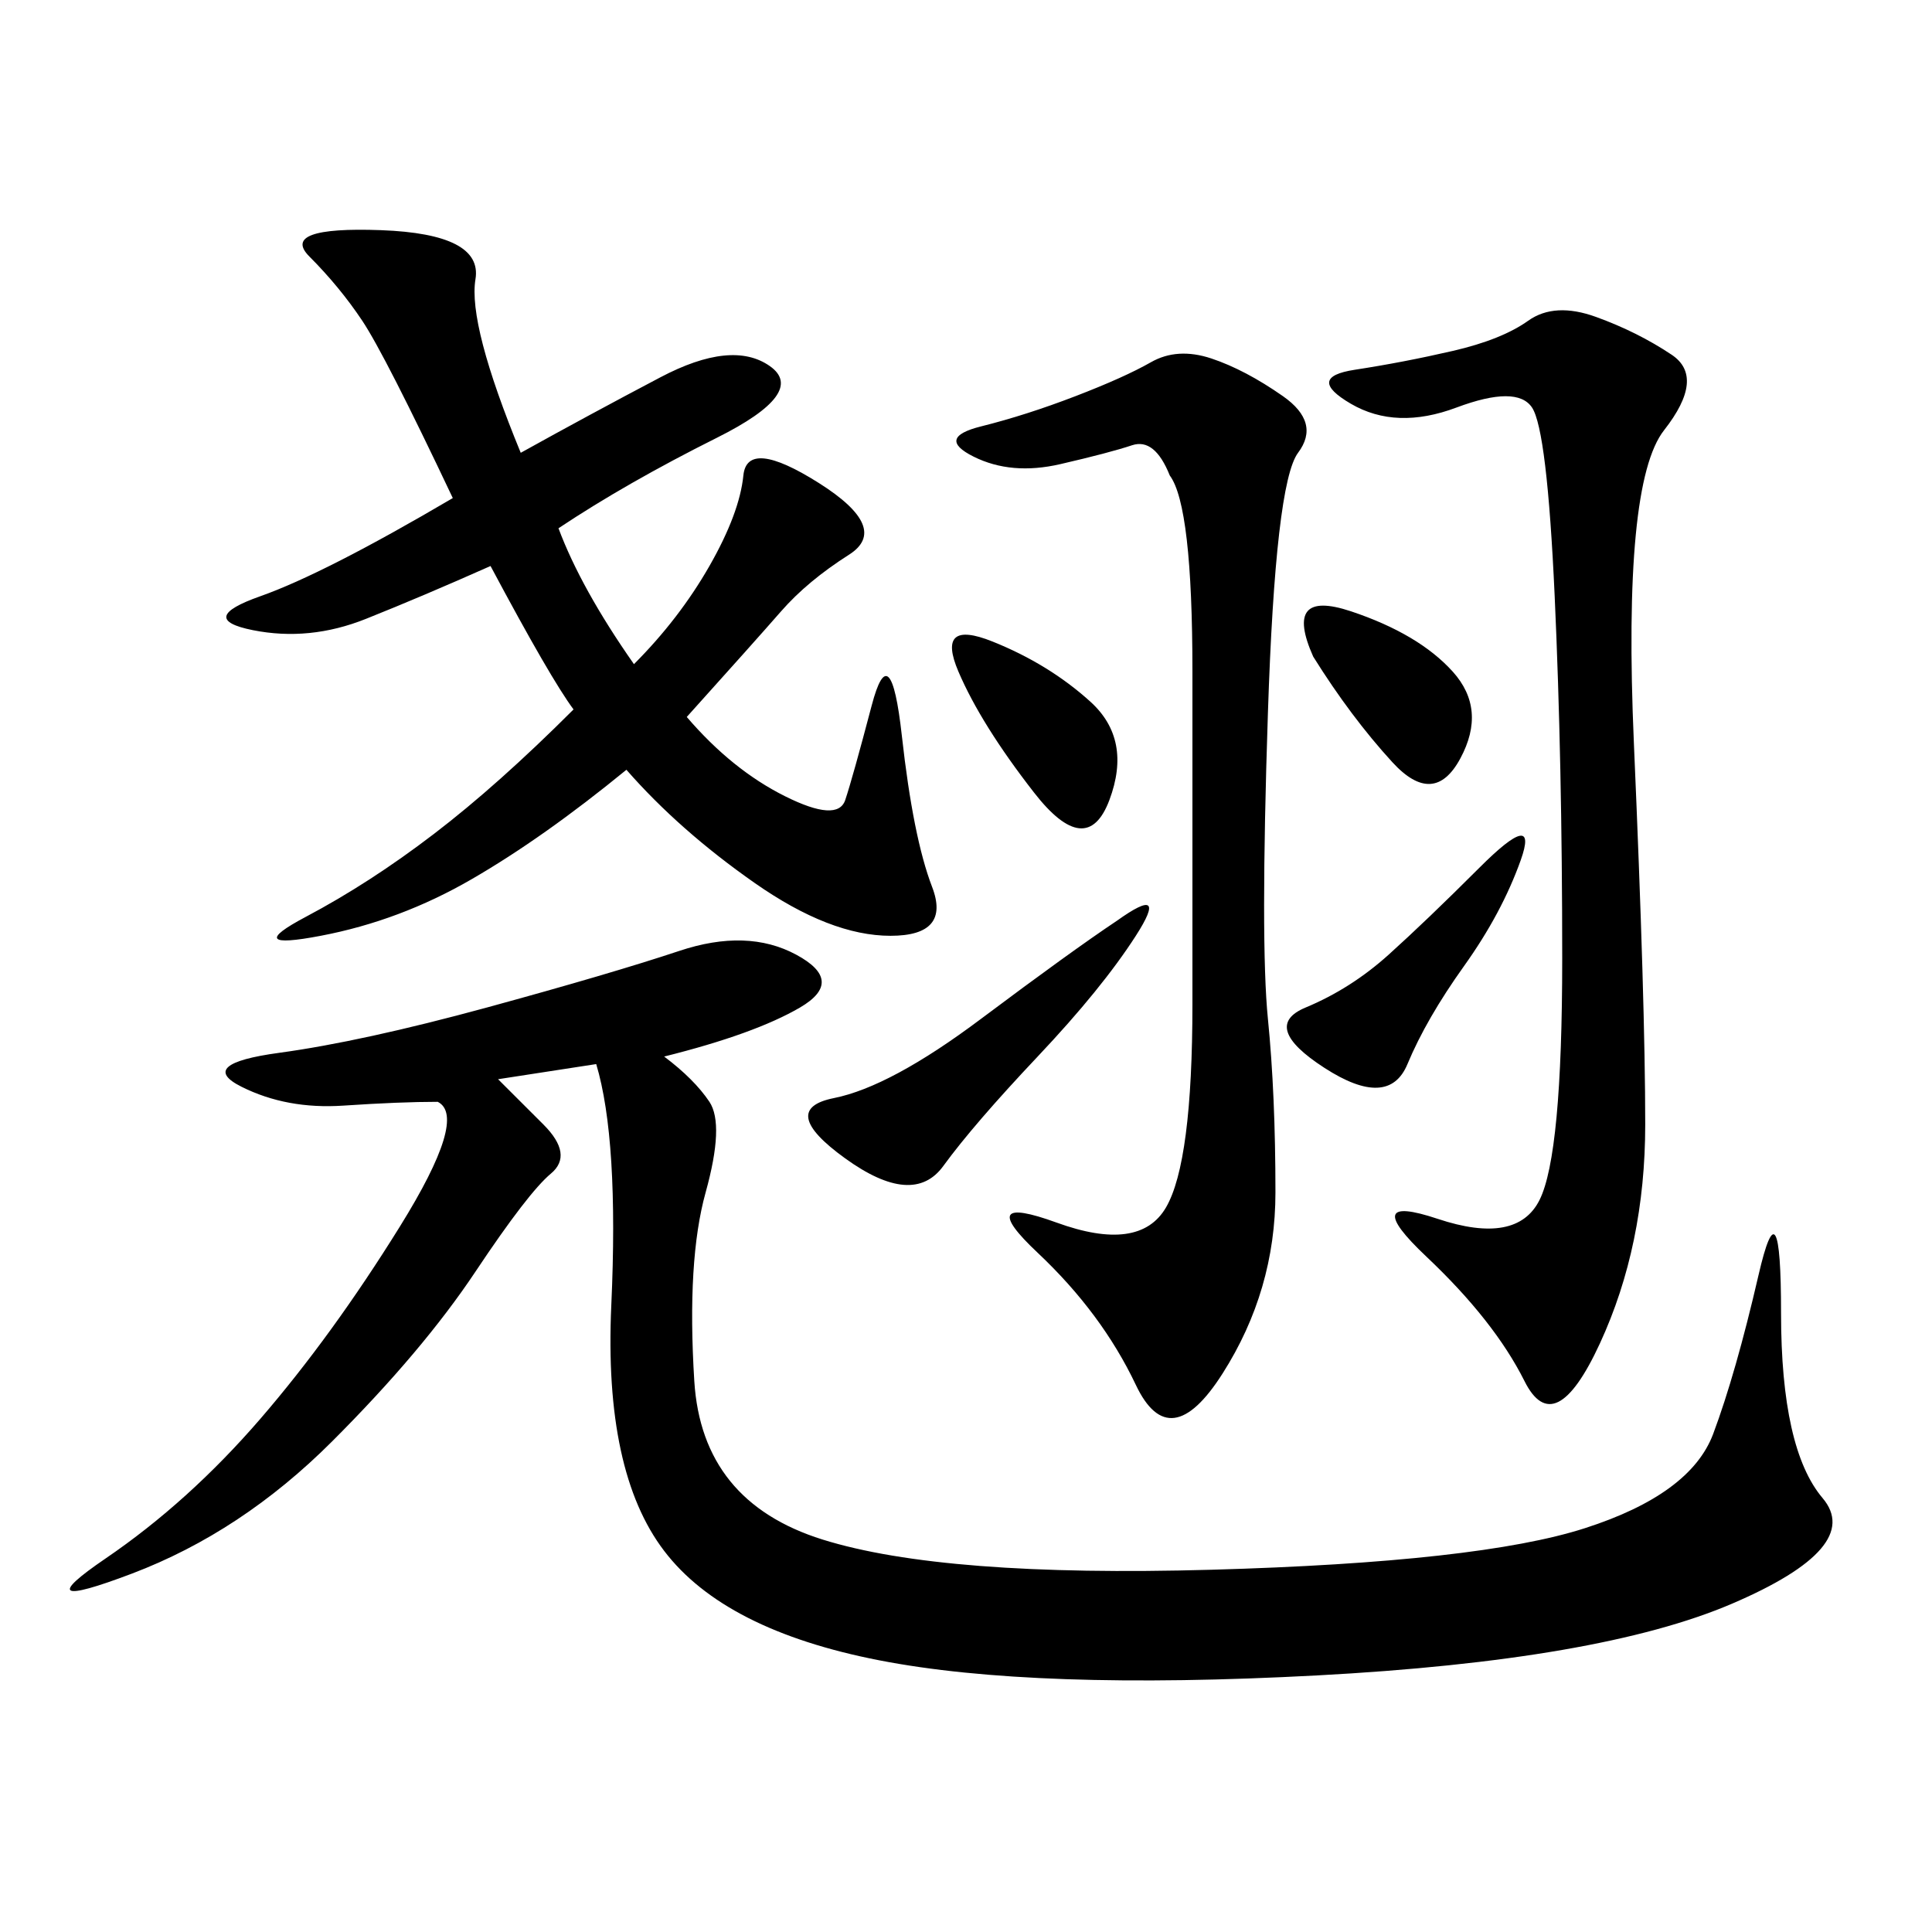<svg xmlns="http://www.w3.org/2000/svg" xmlns:xlink="http://www.w3.org/1999/xlink" width="300" height="300"><path d="M103.13 164.06Q107.81 167.58 110.16 171.09Q112.50 174.61 109.57 185.16Q106.64 195.70 107.81 214.45Q108.98 233.20 127.73 239.06Q146.48 244.92 188.09 243.75Q229.69 242.58 246.09 237.30Q262.50 232.03 266.02 222.66Q269.53 213.28 273.05 198.05Q276.56 182.81 276.56 203.91L276.56 203.91Q276.56 225 283.01 232.62Q289.45 240.23 268.95 249.02Q248.44 257.81 204.49 260.16Q160.55 262.50 136.52 257.81Q112.50 253.13 103.13 240.82Q93.75 228.52 94.92 202.73Q96.09 176.95 92.58 165.23L92.58 165.23L77.34 167.58L84.38 174.61Q89.06 179.30 85.55 182.23Q82.03 185.16 73.83 197.46Q65.63 209.77 51.56 223.83Q37.50 237.89 20.51 244.34Q3.52 250.78 16.41 241.99Q29.30 233.20 40.43 220.31Q51.56 207.42 62.11 190.43Q72.66 173.44 67.97 171.09L67.97 171.09Q62.11 171.09 53.32 171.68Q44.53 172.27 37.50 168.75Q30.47 165.23 43.36 163.48Q56.25 161.72 75.59 156.45Q94.92 151.17 105.47 147.66Q116.02 144.14 123.63 148.24Q131.25 152.34 124.22 156.45Q117.19 160.55 103.13 164.06L103.13 164.06ZM80.86 70.31Q91.41 64.45 102.54 58.59Q113.67 52.73 119.53 56.84Q125.39 60.94 111.33 67.97Q97.27 75 86.72 82.03L86.72 82.03Q90.23 91.41 98.44 103.13L98.44 103.13Q105.47 96.09 110.16 87.89Q114.84 79.69 115.43 73.83Q116.02 67.97 127.15 75Q138.28 82.03 131.84 86.13Q125.39 90.23 121.29 94.92Q117.19 99.61 106.64 111.33L106.64 111.33Q113.67 119.53 121.88 123.63Q130.08 127.73 131.25 124.22Q132.42 120.70 135.35 109.57Q138.28 98.44 140.04 114.26Q141.80 130.08 144.73 137.70Q147.66 145.31 138.28 145.31L138.28 145.31Q128.91 145.31 117.19 137.11Q105.47 128.91 97.27 119.53L97.27 119.53Q84.38 130.08 73.24 136.52Q62.11 142.97 49.80 145.31Q37.50 147.66 47.46 142.38Q57.42 137.11 67.38 129.49Q77.34 121.88 89.06 110.16L89.06 110.16Q85.55 105.47 76.17 87.89L76.17 87.89Q65.63 92.58 56.84 96.09Q48.05 99.61 39.26 97.85Q30.47 96.09 40.43 92.58Q50.39 89.06 70.31 77.34L70.31 77.34Q59.77 55.08 56.25 49.80Q52.73 44.53 48.05 39.84Q43.36 35.16 59.18 35.74Q75 36.33 73.83 43.36Q72.66 50.39 80.86 70.31L80.86 70.31ZM237.89 63.28Q235.55 59.77 226.17 63.28Q216.80 66.80 209.77 62.70Q202.73 58.59 210.35 57.42Q217.97 56.25 225.59 54.49Q233.20 52.73 237.30 49.80Q241.41 46.88 247.85 49.22Q254.30 51.56 259.57 55.08Q264.84 58.59 258.40 66.80Q251.95 75 253.71 115.43Q255.47 155.86 255.47 174.61L255.47 174.61Q255.47 193.36 248.44 208.59Q241.41 223.83 236.72 214.45Q232.03 205.08 221.48 195.12Q210.94 185.16 223.24 189.26Q235.55 193.36 239.06 186.33Q242.58 179.30 242.58 148.83L242.58 148.83Q242.58 118.36 241.41 92.58Q240.23 66.80 237.89 63.28L237.89 63.28ZM181.64 73.83Q179.30 67.97 175.78 69.14Q172.27 70.31 164.65 72.07Q157.03 73.83 151.17 70.90Q145.31 67.97 152.34 66.21Q159.38 64.45 166.99 61.52Q174.61 58.59 178.71 56.25Q182.81 53.91 188.09 55.66Q193.36 57.42 199.22 61.52Q205.08 65.63 201.56 70.31Q198.05 75 196.88 110.74Q195.70 146.48 196.88 158.20Q198.05 169.92 198.05 185.16L198.05 185.16Q198.05 200.39 189.84 213.28Q181.64 226.17 176.37 215.04Q171.09 203.91 161.13 194.53Q151.17 185.16 164.06 189.84Q176.95 194.53 181.05 187.50Q185.16 180.47 185.16 155.86L185.16 155.86L185.16 104.30Q185.16 78.52 181.64 73.83L181.64 73.83ZM173.44 142.97Q181.64 137.11 176.37 145.31Q171.09 153.52 161.13 164.06Q151.17 174.61 146.48 181.05Q141.80 187.50 131.25 179.88Q120.70 172.27 129.49 170.51Q138.28 168.75 152.34 158.20Q166.41 147.66 173.44 142.97L173.44 142.97ZM229.69 134.77Q239.06 125.39 236.13 133.59Q233.20 141.80 227.34 150Q221.48 158.20 218.55 165.23Q215.63 172.27 205.66 165.82Q195.70 159.38 202.73 156.45Q209.77 153.52 215.63 148.24Q221.48 142.97 229.69 134.77L229.69 134.77ZM203.91 101.95Q199.22 91.41 209.77 94.92Q220.31 98.44 225.59 104.30Q230.86 110.16 226.76 117.77Q222.66 125.39 216.21 118.36Q209.77 111.33 203.91 101.95L203.91 101.95ZM160.55 123.05Q152.34 112.50 148.83 104.30Q145.31 96.09 154.10 99.61Q162.89 103.13 169.34 108.98Q175.78 114.84 172.27 124.22Q168.75 133.59 160.55 123.05L160.55 123.05Z"/></svg>